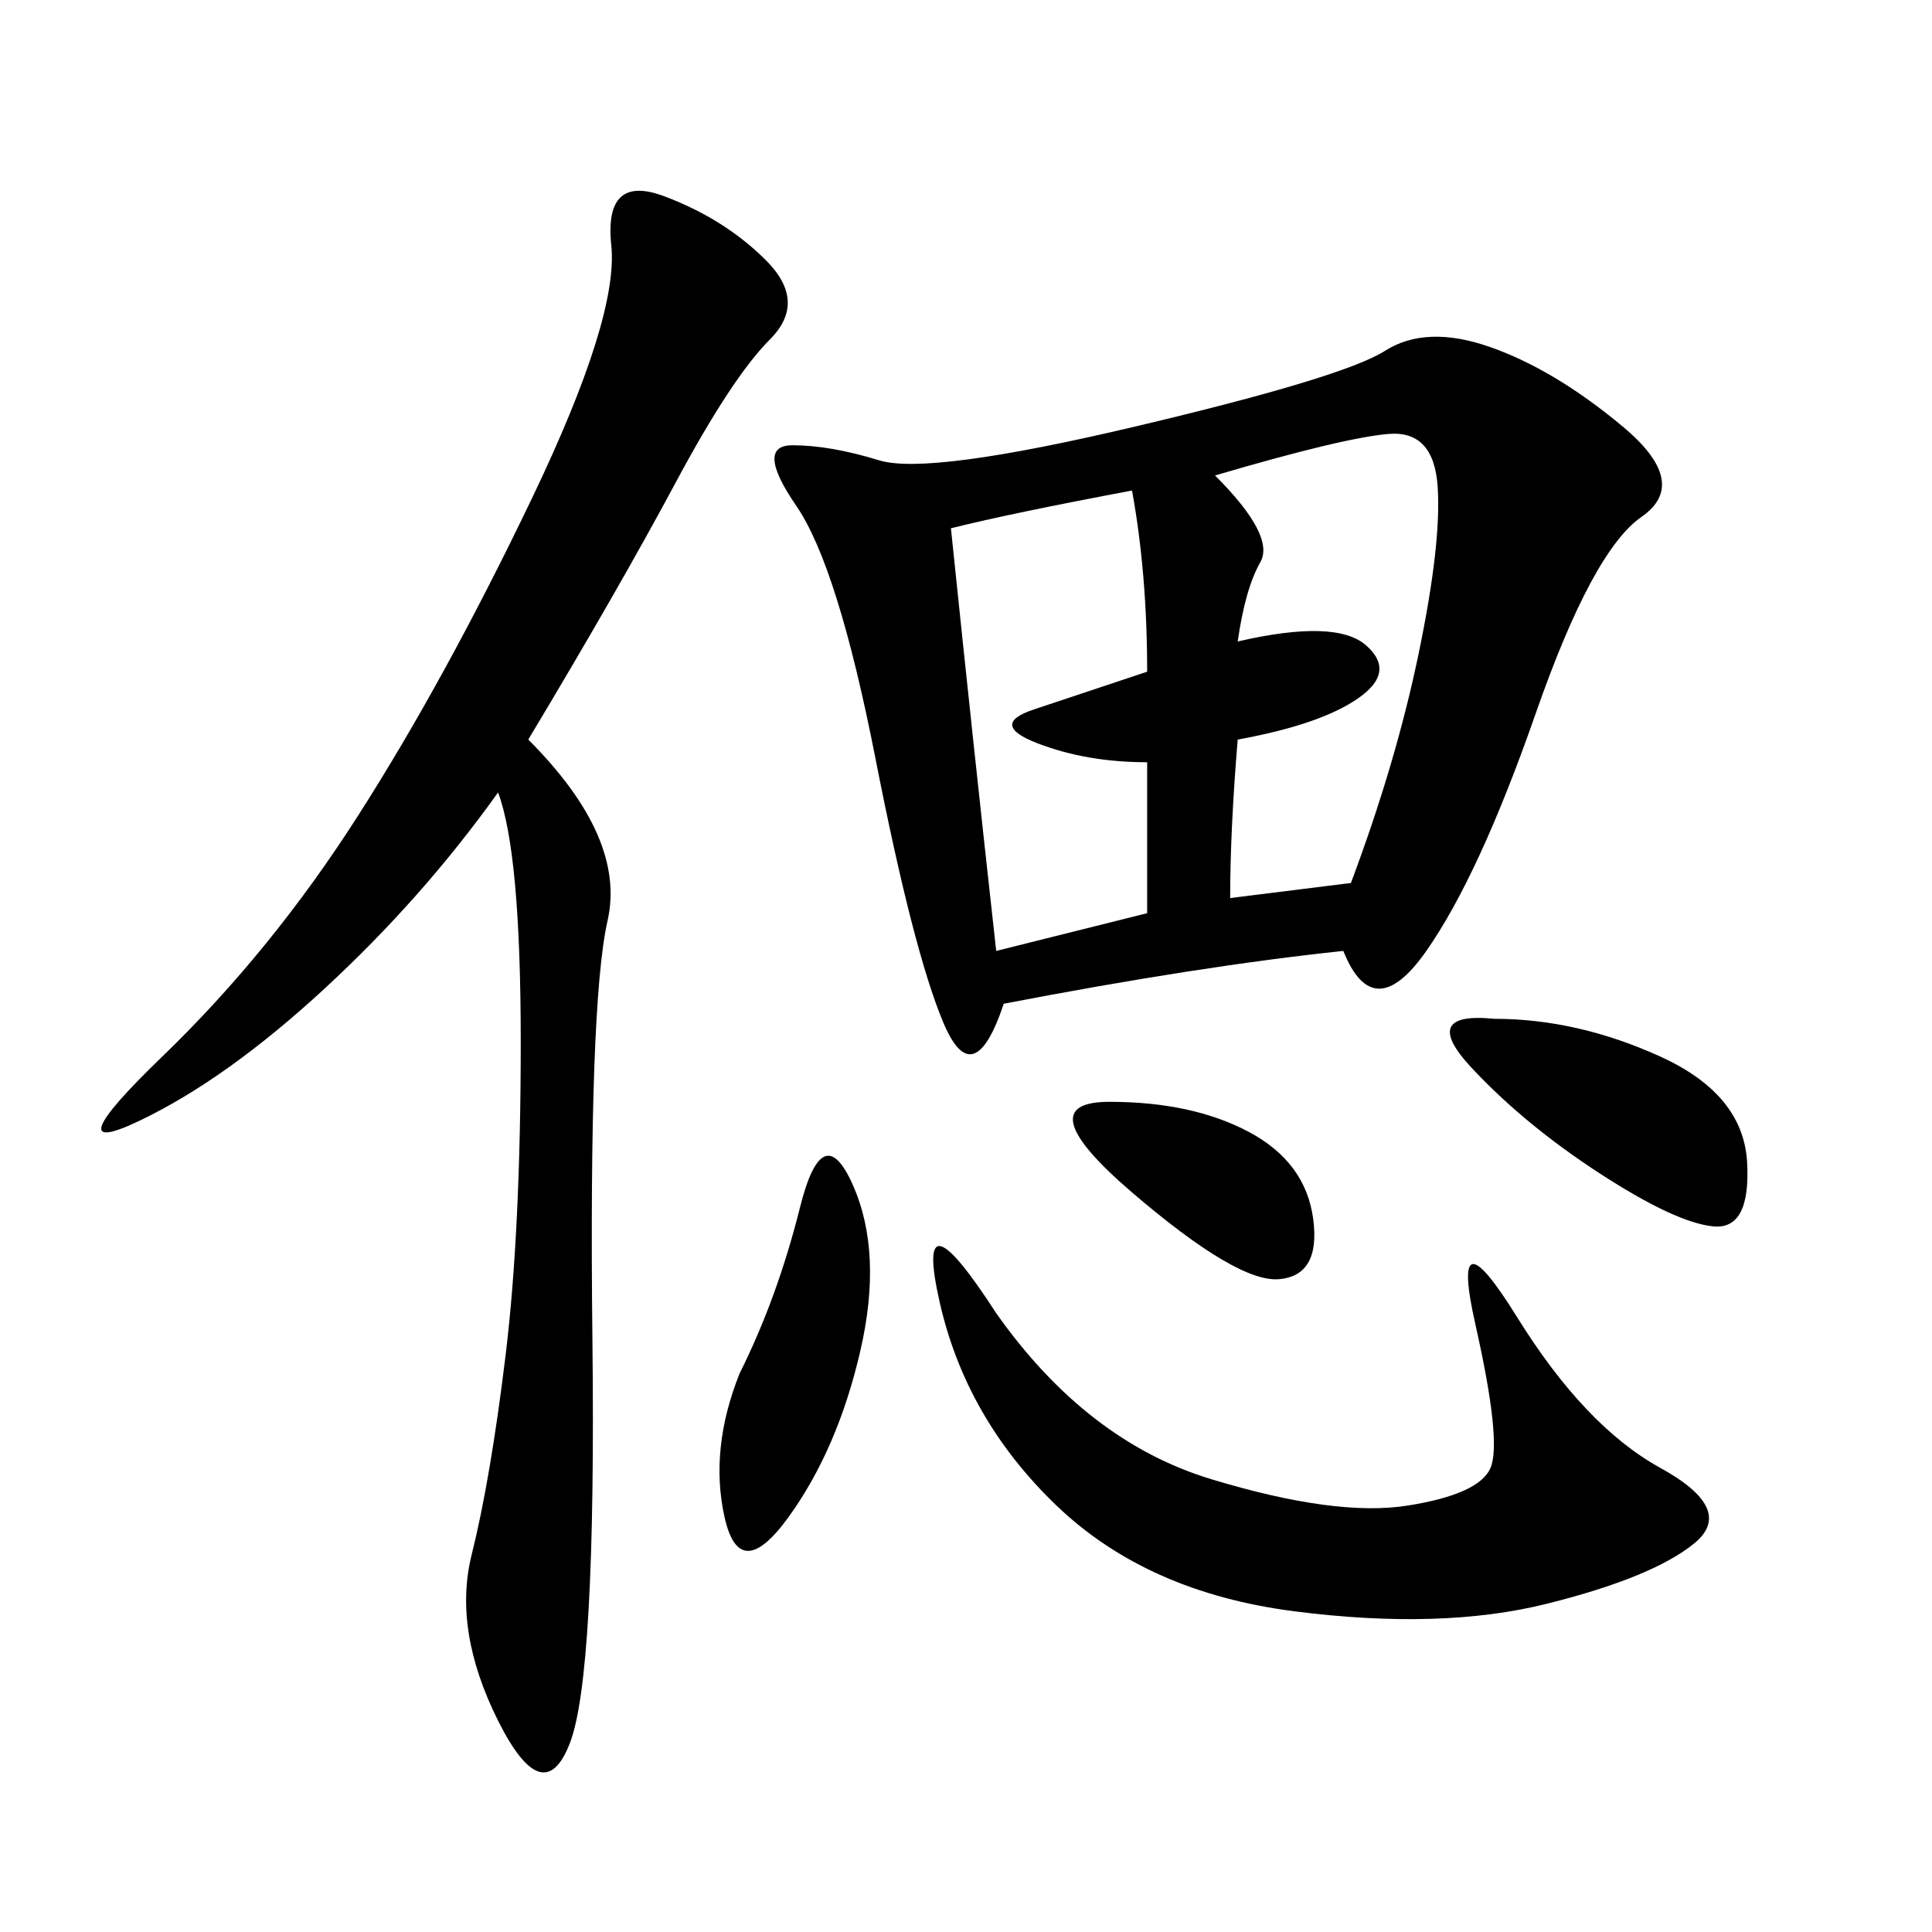<svg xmlns="http://www.w3.org/2000/svg" xmlns:xlink="http://www.w3.org/1999/xlink" width="300" height="300"><path d="M208.59 147.66Q186.33 150 155.86 155.86L155.86 155.86Q151.17 169.92 146.48 158.79Q141.80 147.66 135.94 117.77Q130.08 87.89 123.63 78.52Q117.19 69.14 123.05 69.14L123.05 69.14Q128.91 69.14 136.52 71.48Q144.14 73.83 176.37 66.21Q208.59 58.59 215.04 54.49Q221.48 50.39 231.45 53.91Q241.41 57.42 251.95 66.21Q262.50 75 254.88 80.27Q247.27 85.55 238.48 110.74Q229.69 135.94 221.48 147.66Q213.28 159.38 208.59 147.66L208.59 147.66ZM82.03 114.84Q97.27 130.08 94.34 142.97Q91.41 155.86 91.99 208.01Q92.58 260.16 88.48 270.70Q84.38 281.25 77.34 267.19Q70.31 253.13 73.24 241.41Q76.17 229.69 78.52 210.35Q80.86 191.02 80.86 161.72L80.86 161.72Q80.86 132.42 77.34 123.05L77.34 123.05Q65.63 139.45 50.39 153.52Q35.16 167.58 21.68 174.02Q8.20 180.47 25.20 164.06Q42.19 147.66 55.66 126.56Q69.14 105.47 82.62 77.34Q96.09 49.22 94.92 38.09Q93.75 26.95 103.13 30.47Q112.50 33.98 118.95 40.43Q125.39 46.88 119.53 52.73Q113.67 58.59 104.88 75Q96.09 91.41 82.03 114.84L82.03 114.84ZM154.69 203.91Q168.75 223.83 188.09 229.69Q207.42 235.55 218.55 233.79Q229.69 232.03 231.45 227.93Q233.20 223.83 229.10 205.66Q225 187.50 235.55 204.49Q246.09 221.48 257.81 227.93Q269.53 234.38 263.09 239.65Q256.64 244.92 240.23 249.02Q223.83 253.13 200.98 250.20Q178.13 247.27 164.06 233.79Q150 220.31 145.90 202.15Q141.80 183.98 154.69 203.91L154.69 203.91ZM154.69 147.66L178.13 141.80L178.13 118.36Q168.75 118.36 161.13 115.43Q153.52 112.50 160.55 110.16L160.55 110.16L178.13 104.30Q178.13 89.06 175.78 76.17L175.78 76.17Q157.03 79.69 147.66 82.03L147.66 82.03Q151.17 116.02 154.69 147.66L154.69 147.66ZM209.77 137.11Q216.80 118.36 220.31 101.37Q223.83 84.38 223.24 75.59Q222.66 66.80 215.63 67.38Q208.59 67.97 188.67 73.83L188.67 73.83Q198.05 83.20 195.70 87.30Q193.36 91.41 192.19 99.61L192.19 99.61Q207.42 96.09 212.11 100.20Q216.80 104.30 210.94 108.40Q205.08 112.50 192.19 114.84L192.19 114.84Q191.02 128.91 191.02 139.45L191.02 139.45L209.77 137.11ZM232.03 158.20Q244.92 158.20 257.81 164.06Q270.70 169.92 271.29 180.47Q271.88 191.02 266.02 190.43Q260.16 189.84 248.44 182.23Q236.72 174.61 228.52 165.82Q220.31 157.03 232.03 158.20L232.03 158.20ZM114.84 213.28Q120.70 201.56 124.22 187.50Q127.73 173.44 132.42 183.98Q137.11 194.53 133.59 209.77Q130.08 225 122.46 235.55Q114.84 246.09 112.50 235.55Q110.16 225 114.84 213.28L114.84 213.28ZM172.27 171.09Q185.16 171.09 193.95 175.78Q202.73 180.47 203.91 189.26Q205.08 198.05 198.63 198.63Q192.19 199.22 175.78 185.16Q159.38 171.09 172.27 171.09L172.27 171.09Z"/></svg>
